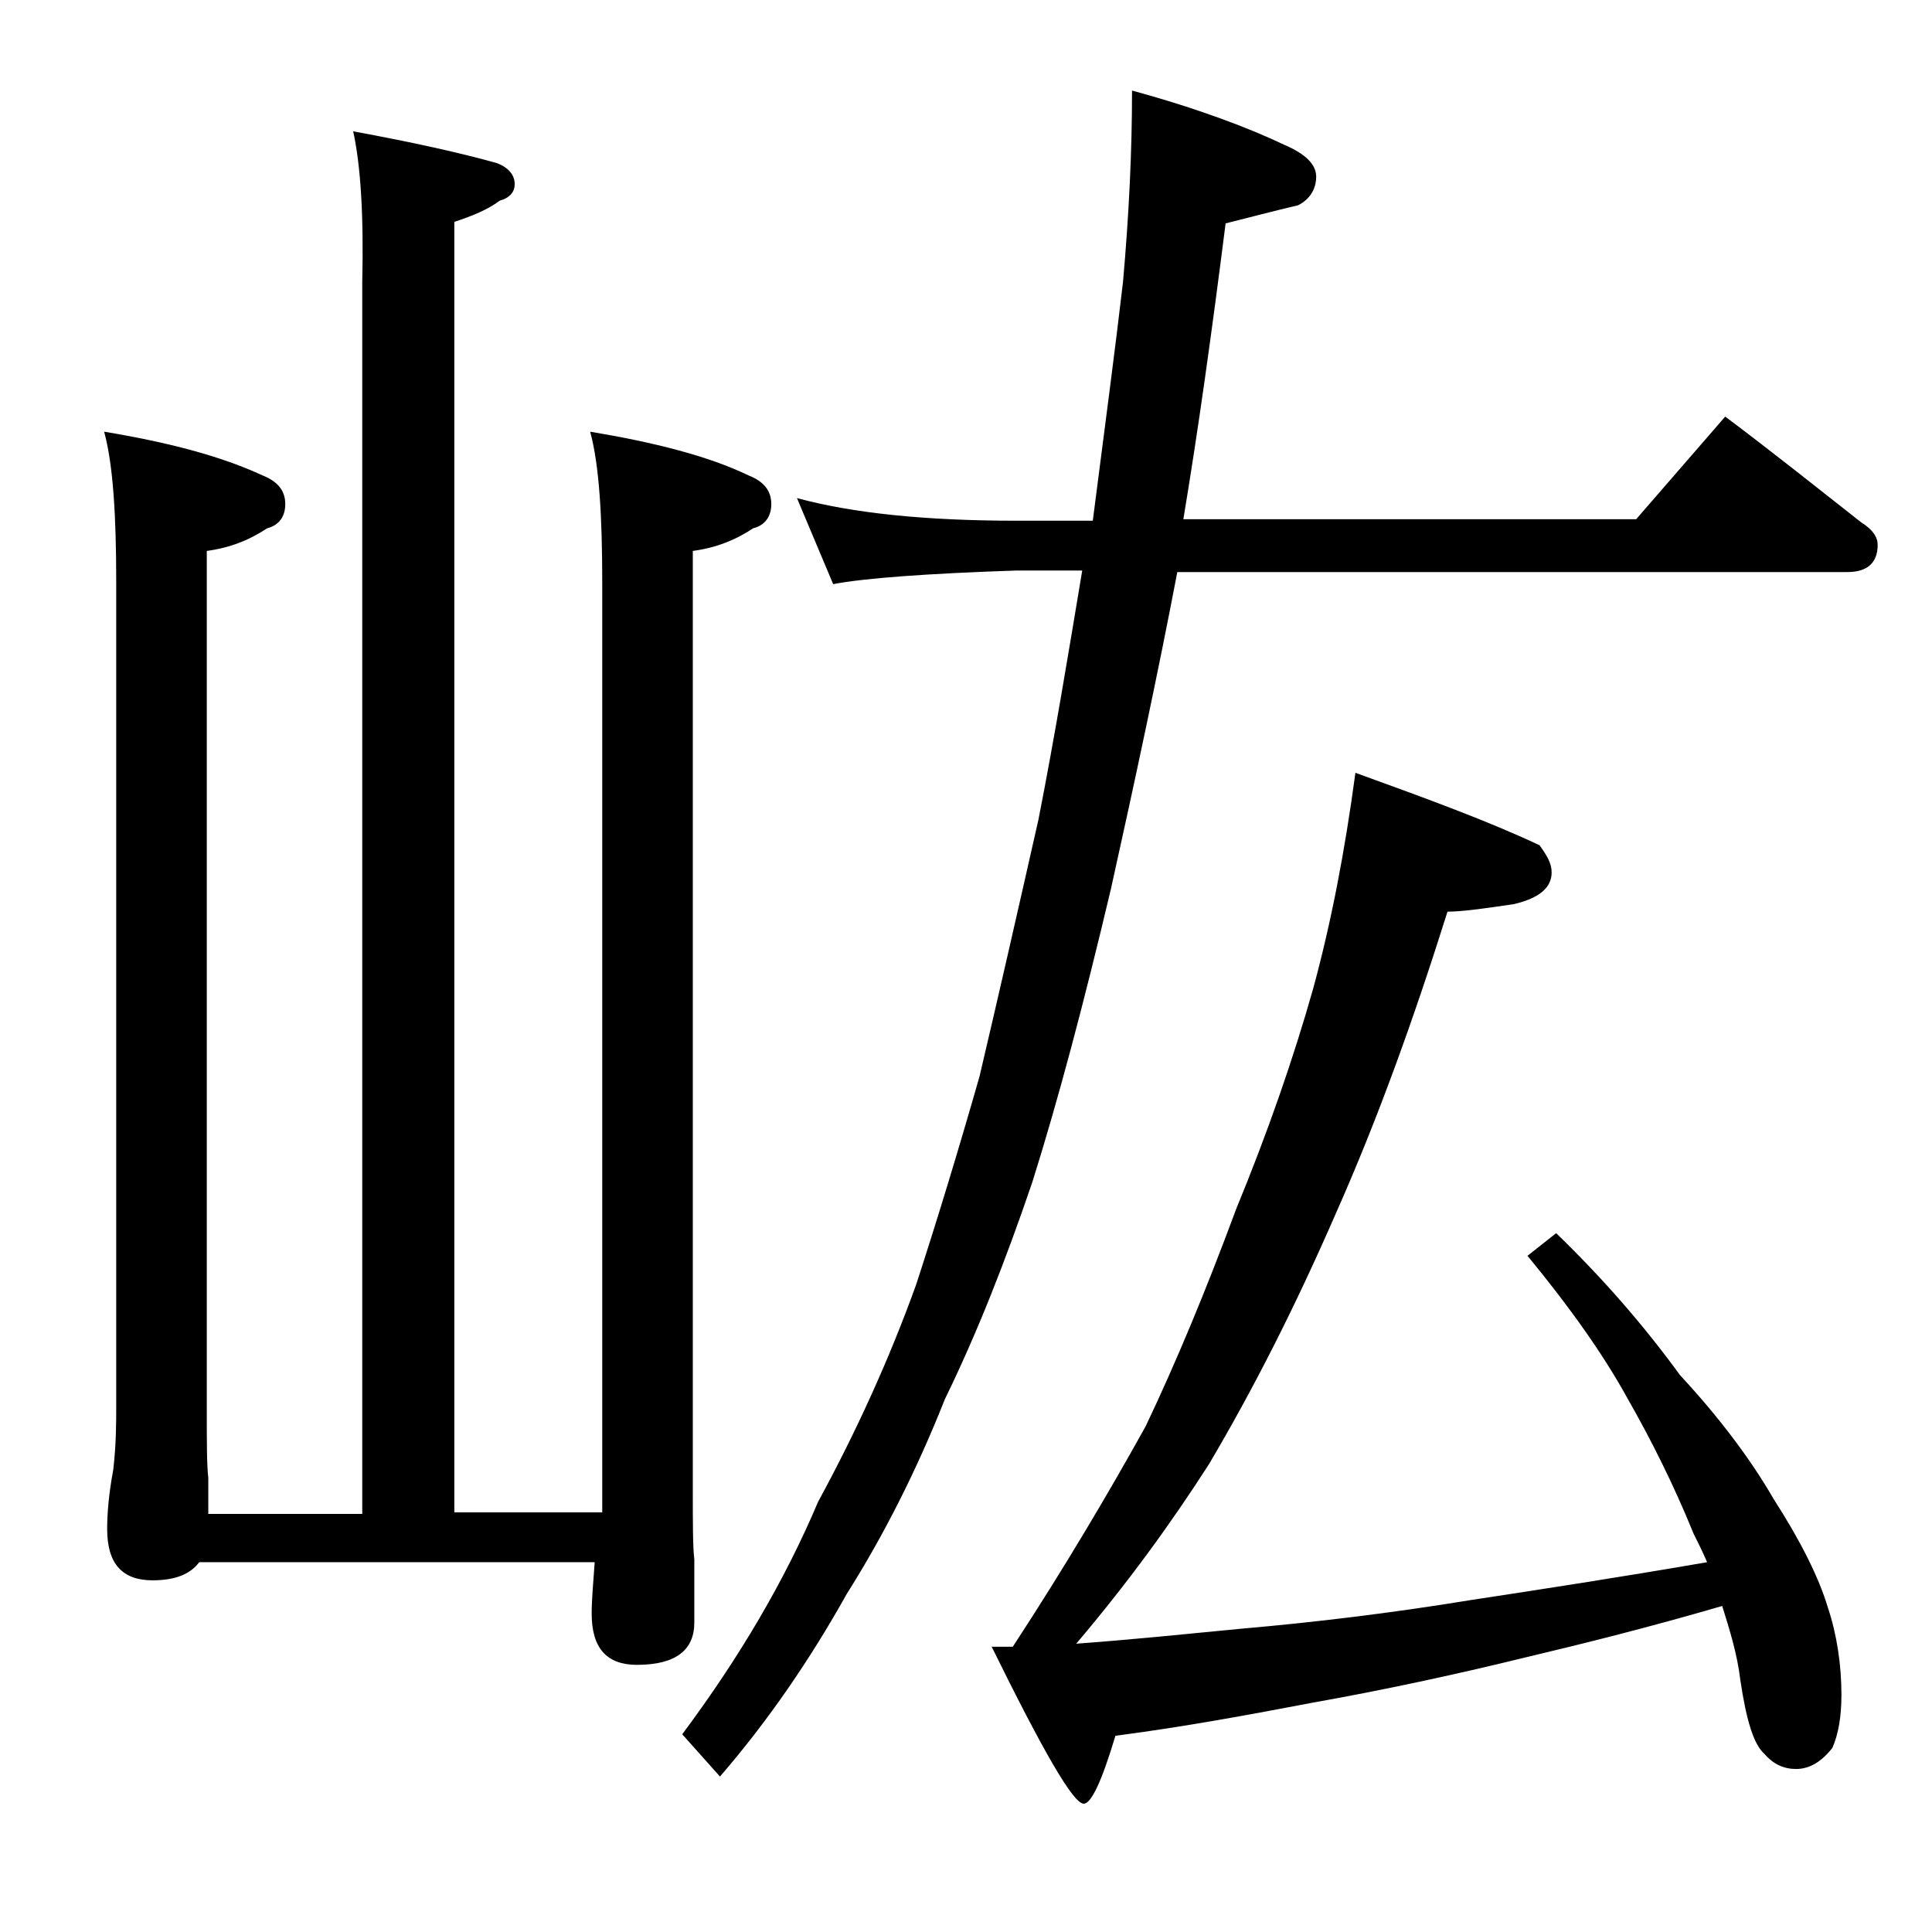<?xml version="1.0" encoding="utf-8"?>
<!-- Generator: Adobe Illustrator 18.0.0, SVG Export Plug-In . SVG Version: 6.00 Build 0)  -->
<!DOCTYPE svg PUBLIC "-//W3C//DTD SVG 1.1//EN" "http://www.w3.org/Graphics/SVG/1.1/DTD/svg11.dtd">
<svg version="1.1" id="Layer_1" xmlns="http://www.w3.org/2000/svg" xmlns:xlink="http://www.w3.org/1999/xlink" x="0px" y="0px"
	 viewBox="0 0 128 128" enable-background="new 0 0 128 128" xml:space="preserve">
<path d="M23.4,8.7c3.8,0.7,7,1.4,9.5,2.1c0.8,0.3,1.2,0.8,1.2,1.4c0,0.5-0.3,0.9-1,1.1c-0.8,0.6-1.8,1-3,1.4v85.5h9.8
	c0-0.5,0-1,0-1.5V38.6c0-4.4-0.2-7.8-0.8-10c4.2,0.7,7.8,1.6,10.5,2.9c1,0.4,1.5,1,1.5,1.9c0,0.8-0.4,1.4-1.2,1.6
	c-1.2,0.8-2.5,1.3-4,1.5v62.2c0,2.2,0,3.8,0.1,4.6v4.2c0,1.8-1.2,2.8-3.8,2.8c-2,0-3-1.1-3-3.4c0-0.9,0.1-2,0.2-3.4H13.2
	c-0.6,0.8-1.6,1.2-3.1,1.2c-2,0-3-1.1-3-3.4c0-1,0.1-2.3,0.4-3.9c0.2-1.7,0.2-3.1,0.2-4.4V38.6c0-4.4-0.2-7.8-0.8-10
	c4.2,0.7,7.7,1.6,10.5,2.9c1,0.4,1.5,1,1.5,1.9c0,0.8-0.4,1.4-1.2,1.6c-1.2,0.8-2.5,1.3-4,1.5v56.8c0,2.2,0,3.8,0.1,4.6v2.4h10.2
	V18.7C24.1,14.3,23.9,11,23.4,8.7z M52.8,33c3.7,1,8.5,1.5,14.6,1.5h5c0.8-6.2,1.5-11.5,2-15.8C74.8,14.2,75,10,75,6
	c4.4,1.2,7.8,2.5,10.1,3.6c1.4,0.6,2.1,1.3,2.1,2.1c0,0.8-0.4,1.5-1.2,1.9c-1.7,0.4-3.2,0.8-4.8,1.2c-0.9,7.1-1.8,13.6-2.8,19.6h30
	l5.9-6.8c3.2,2.4,6.2,4.8,9,7c0.8,0.5,1.1,1,1.1,1.5c0,1.2-0.7,1.8-2,1.8H78c-1.3,6.8-2.8,13.8-4.4,21c-1.8,7.6-3.5,14-5.2,19.4
	c-1.8,5.3-3.7,10.1-5.8,14.4c-1.9,4.8-4.1,9.1-6.5,12.9c-2.4,4.3-5.2,8.4-8.4,12.1l-2.5-2.8c3.8-5.1,6.8-10.2,9-15.4
	c2.5-4.6,4.7-9.4,6.5-14.4c1.4-4.3,2.8-8.9,4.2-13.8c1.2-5.1,2.5-10.8,3.9-17c1.1-5.6,2-11.1,2.9-16.5h-4.4
	c-5.9,0.2-10,0.5-12.1,0.9L52.8,33z M89.8,51.2c4.7,1.7,8.8,3.2,12.2,4.8c0.5,0.7,0.8,1.2,0.8,1.8c0,1-0.8,1.7-2.5,2.1
	c-2,0.3-3.5,0.5-4.4,0.5c-2.2,7-4.6,13.7-7.4,20C85.8,86.6,83,92.1,80.1,97c-2.5,3.9-5.4,7.9-8.8,11.9c4.1-0.3,7.8-0.7,11-1
	c4.6-0.4,9.7-1,15.2-1.9c4.6-0.7,9.8-1.5,15.6-2.5c-0.3-0.7-0.6-1.3-0.9-1.9c-1.3-3.2-2.8-6.2-4.4-9c-1.6-2.9-3.8-6-6.6-9.4l1.9-1.5
	c3.1,3,5.8,6.1,8.2,9.4c2.6,2.8,4.7,5.6,6.2,8.2c1.8,2.8,3,5.2,3.6,7.2c0.6,1.8,0.9,3.8,0.9,5.8c0,1.4-0.2,2.6-0.6,3.5
	c-0.7,0.9-1.5,1.4-2.4,1.4c-0.8,0-1.5-0.3-2.1-1c-0.7-0.6-1.2-2.2-1.6-4.9c-0.2-1.7-0.7-3.3-1.2-4.9c-4.8,1.4-9.2,2.5-13,3.4
	c-4.9,1.2-9.6,2.2-14.1,3c-4.2,0.8-8.5,1.6-13.1,2.2c-0.9,3-1.6,4.5-2.1,4.5c-0.7,0-2.7-3.5-6.1-10.4h1.4c3.4-5.2,6.3-10.1,8.8-14.6
	c2-4.2,4-9,6-14.4C84,75,85.7,70.1,87,65.5C88.2,61.1,89.1,56.4,89.8,51.2z"/>
</svg>
